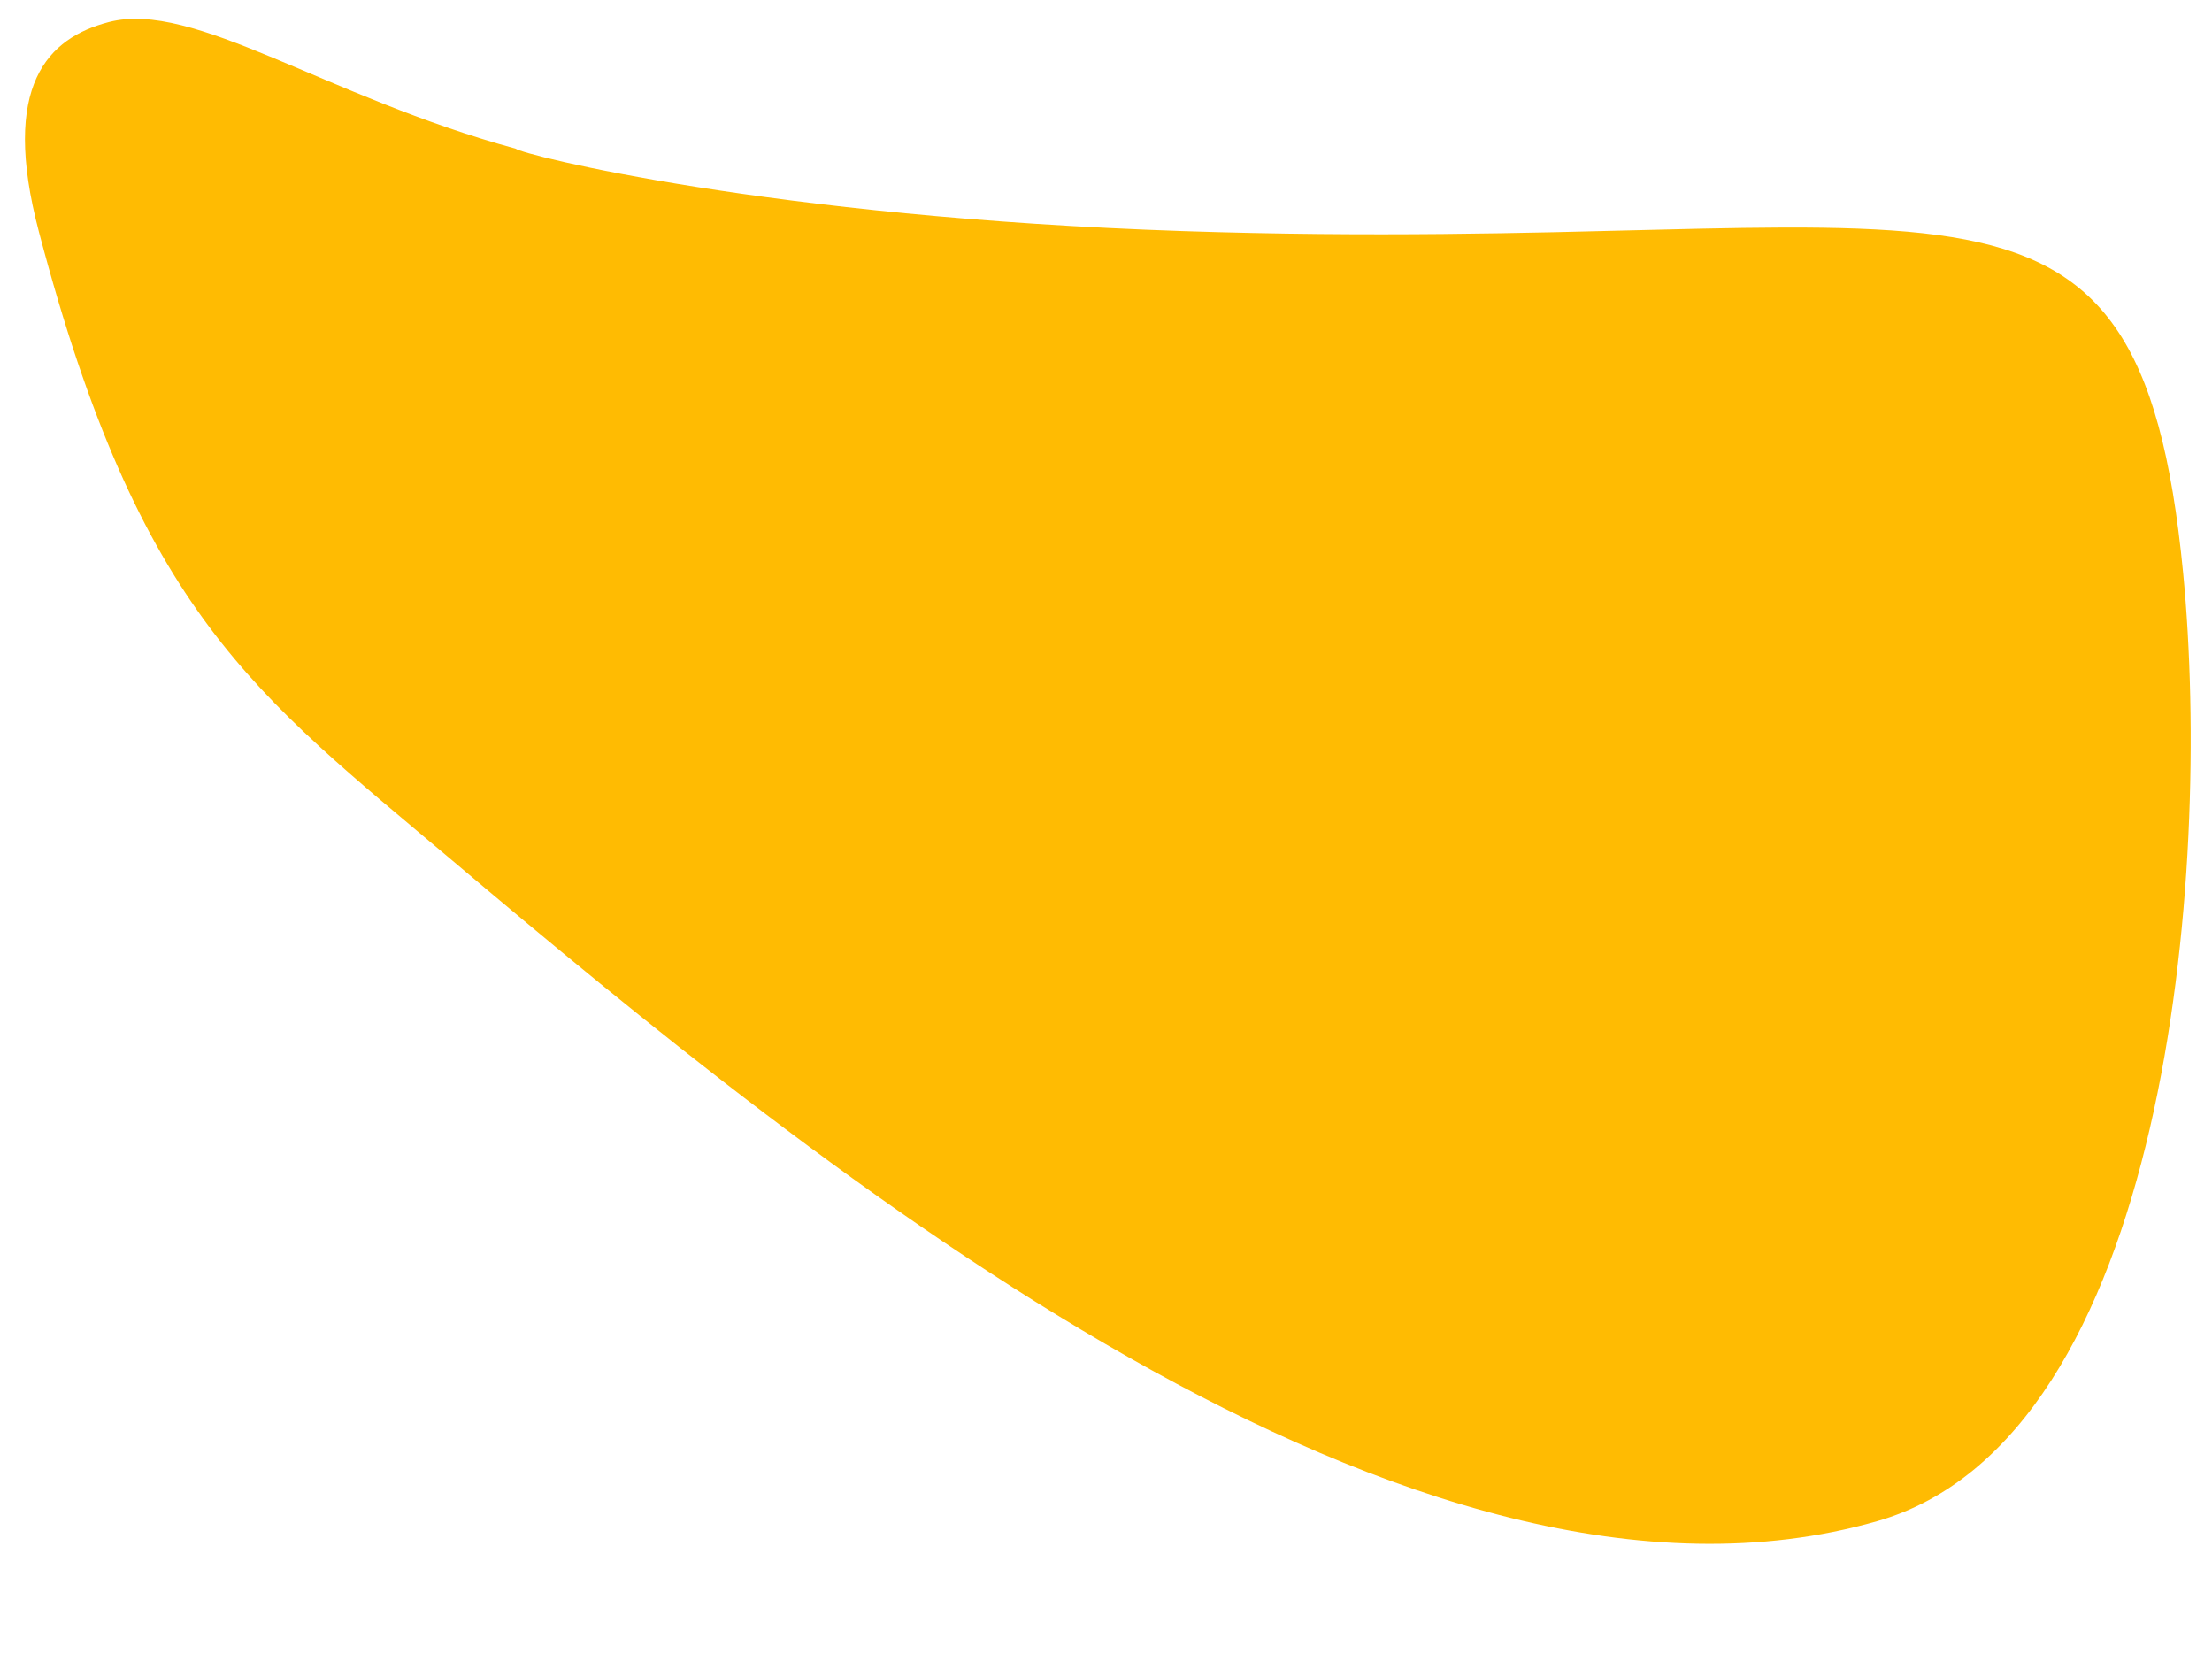 <?xml version="1.0" encoding="UTF-8" standalone="no"?><svg xmlns="http://www.w3.org/2000/svg" xmlns:xlink="http://www.w3.org/1999/xlink" fill="#000000" height="552.3" preserveAspectRatio="xMidYMid meet" version="1" viewBox="-2464.9 -1922.6 738.7 552.3" width="738.7" zoomAndPan="magnify"><g id="change1_1"><path d="M-2069.736-1845.444c-138.129-4.595-220.566-25.453-222.972-27.515 c-63.575-17.333-107.566-49.646-135.831-42.279 c-20.24,5.266-36.339,20.931-23.358,70.083 c33.631,127.538,71.886,154.022,138.074,209.897 c123.188,103.952,320.707,264.944,475.752,220.579 c96.935-27.718,111.922-216.399,102.241-316.551 C-1750.878-1886.633-1815.66-1836.979-2069.736-1845.444z" fill="#ffbb02"/></g></svg>